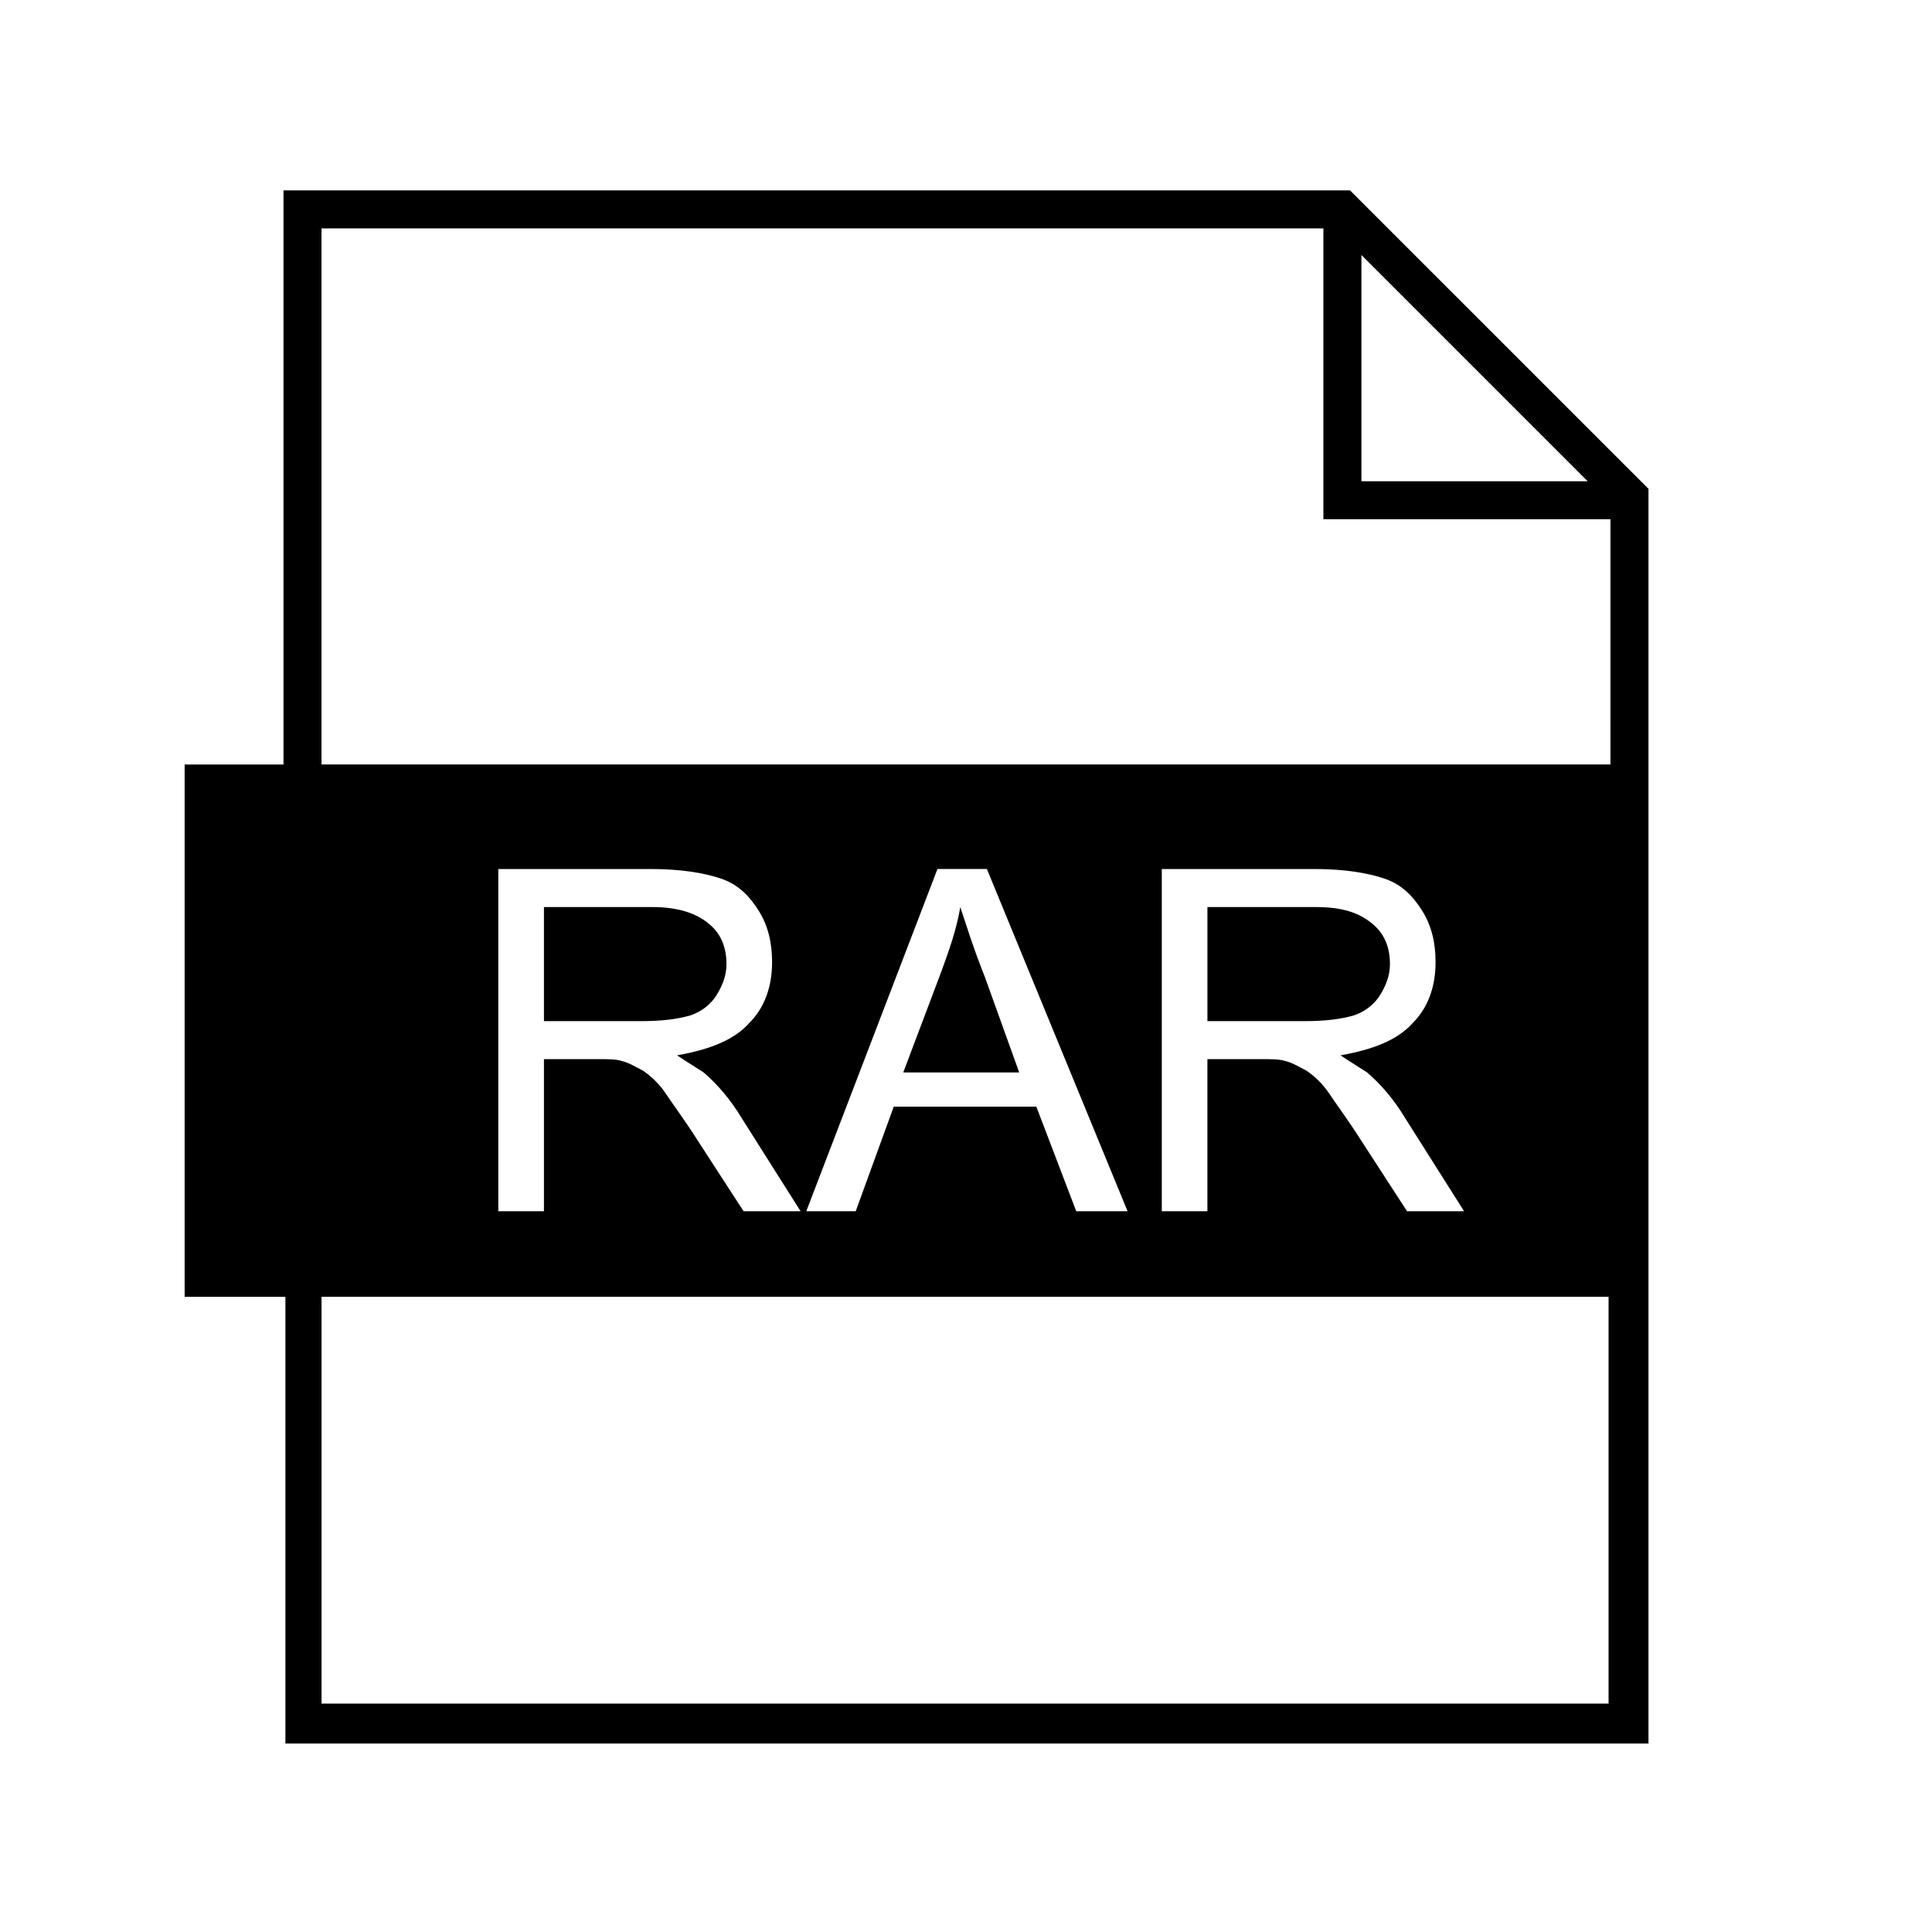 <?xml version="1.0" encoding="UTF-8"?>
<!-- Uploaded to: ICON Repo, www.iconrepo.com, Generator: ICON Repo Mixer Tools -->
<svg fill="#000000" width="800px" height="800px" version="1.1" viewBox="144 144 512 512" xmlns="http://www.w3.org/2000/svg">
 <g>
  <path d="m316.87 384.38h-28.719v30.23h25.695c5.543 0 9.574-0.504 13.098-1.512 3.023-1.008 5.543-3.023 7.055-5.543 1.512-2.519 2.519-5.039 2.519-8.062 0-4.535-1.512-8.062-4.535-10.578-3.527-3.023-8.566-4.535-15.113-4.535z"/>
  <path d="m405.04 403.02c-3.023-7.559-5.039-14.105-6.551-18.641-1.008 6.047-3.023 11.586-5.039 17.129l-10.078 26.703h30.73z"/>
  <path d="m501.77 194.45h-282.64v152.15l-26.199-0.004v141.07h26.703v118.39h361.23v-332.52zm3.019 17.129 59.953 59.953h-59.953zm66 383.9h-341.58v-107.82h341.08v107.82zm-240.32-167.27c3.527 3.023 7.055 7.055 10.078 12.09l15.617 24.688h-15.113l-12.09-18.641c-3.527-5.543-6.551-9.574-8.566-12.594-2.016-3.023-4.535-5.039-6.047-6.047-2.016-1.008-3.527-2.016-5.543-2.519-1.512-0.504-3.527-0.504-6.551-0.504h-14.105v40.305h-12.09v-90.688h40.305c8.062 0 14.105 1.008 18.641 2.519 4.535 1.512 7.559 4.535 10.078 8.566 2.519 4.031 3.527 8.566 3.527 13.602 0 6.551-2.016 12.09-6.047 16.121-4.031 4.535-10.578 7.055-19.145 8.566 3.019 2.016 5.539 3.527 7.051 4.535zm27.207 36.777 34.762-90.688h13.098l37.281 90.688h-13.602l-10.578-27.711h-37.785l-10.078 27.711zm148.62-36.777c3.527 3.023 7.055 7.055 10.078 12.09l15.617 24.688h-15.113l-12.09-18.641c-3.527-5.543-6.551-9.574-8.566-12.594-2.016-3.023-4.535-5.039-6.047-6.047-2.016-1.008-3.527-2.016-5.543-2.519-1.512-0.504-3.527-0.504-6.551-0.504h-14.105v40.305h-12.09v-90.688h40.305c8.062 0 14.105 1.008 18.641 2.519 4.535 1.512 7.559 4.535 10.078 8.566 2.519 4.031 3.527 8.566 3.527 13.602 0 6.551-2.016 12.09-6.047 16.121-4.031 4.535-10.578 7.055-19.145 8.566 3.023 2.016 5.539 3.527 7.051 4.535zm64.488-81.617h-341.58v-142.07h265.51v77.082h76.074z"/>
  <path d="m492.7 384.38h-28.719v30.23h25.695c5.543 0 9.574-0.504 13.098-1.512 3.023-1.008 5.543-3.023 7.055-5.543 1.512-2.519 2.519-5.039 2.519-8.062 0-4.535-1.512-8.062-4.535-10.578-3.527-3.023-8.059-4.535-15.113-4.535z"/>
 </g>
</svg>